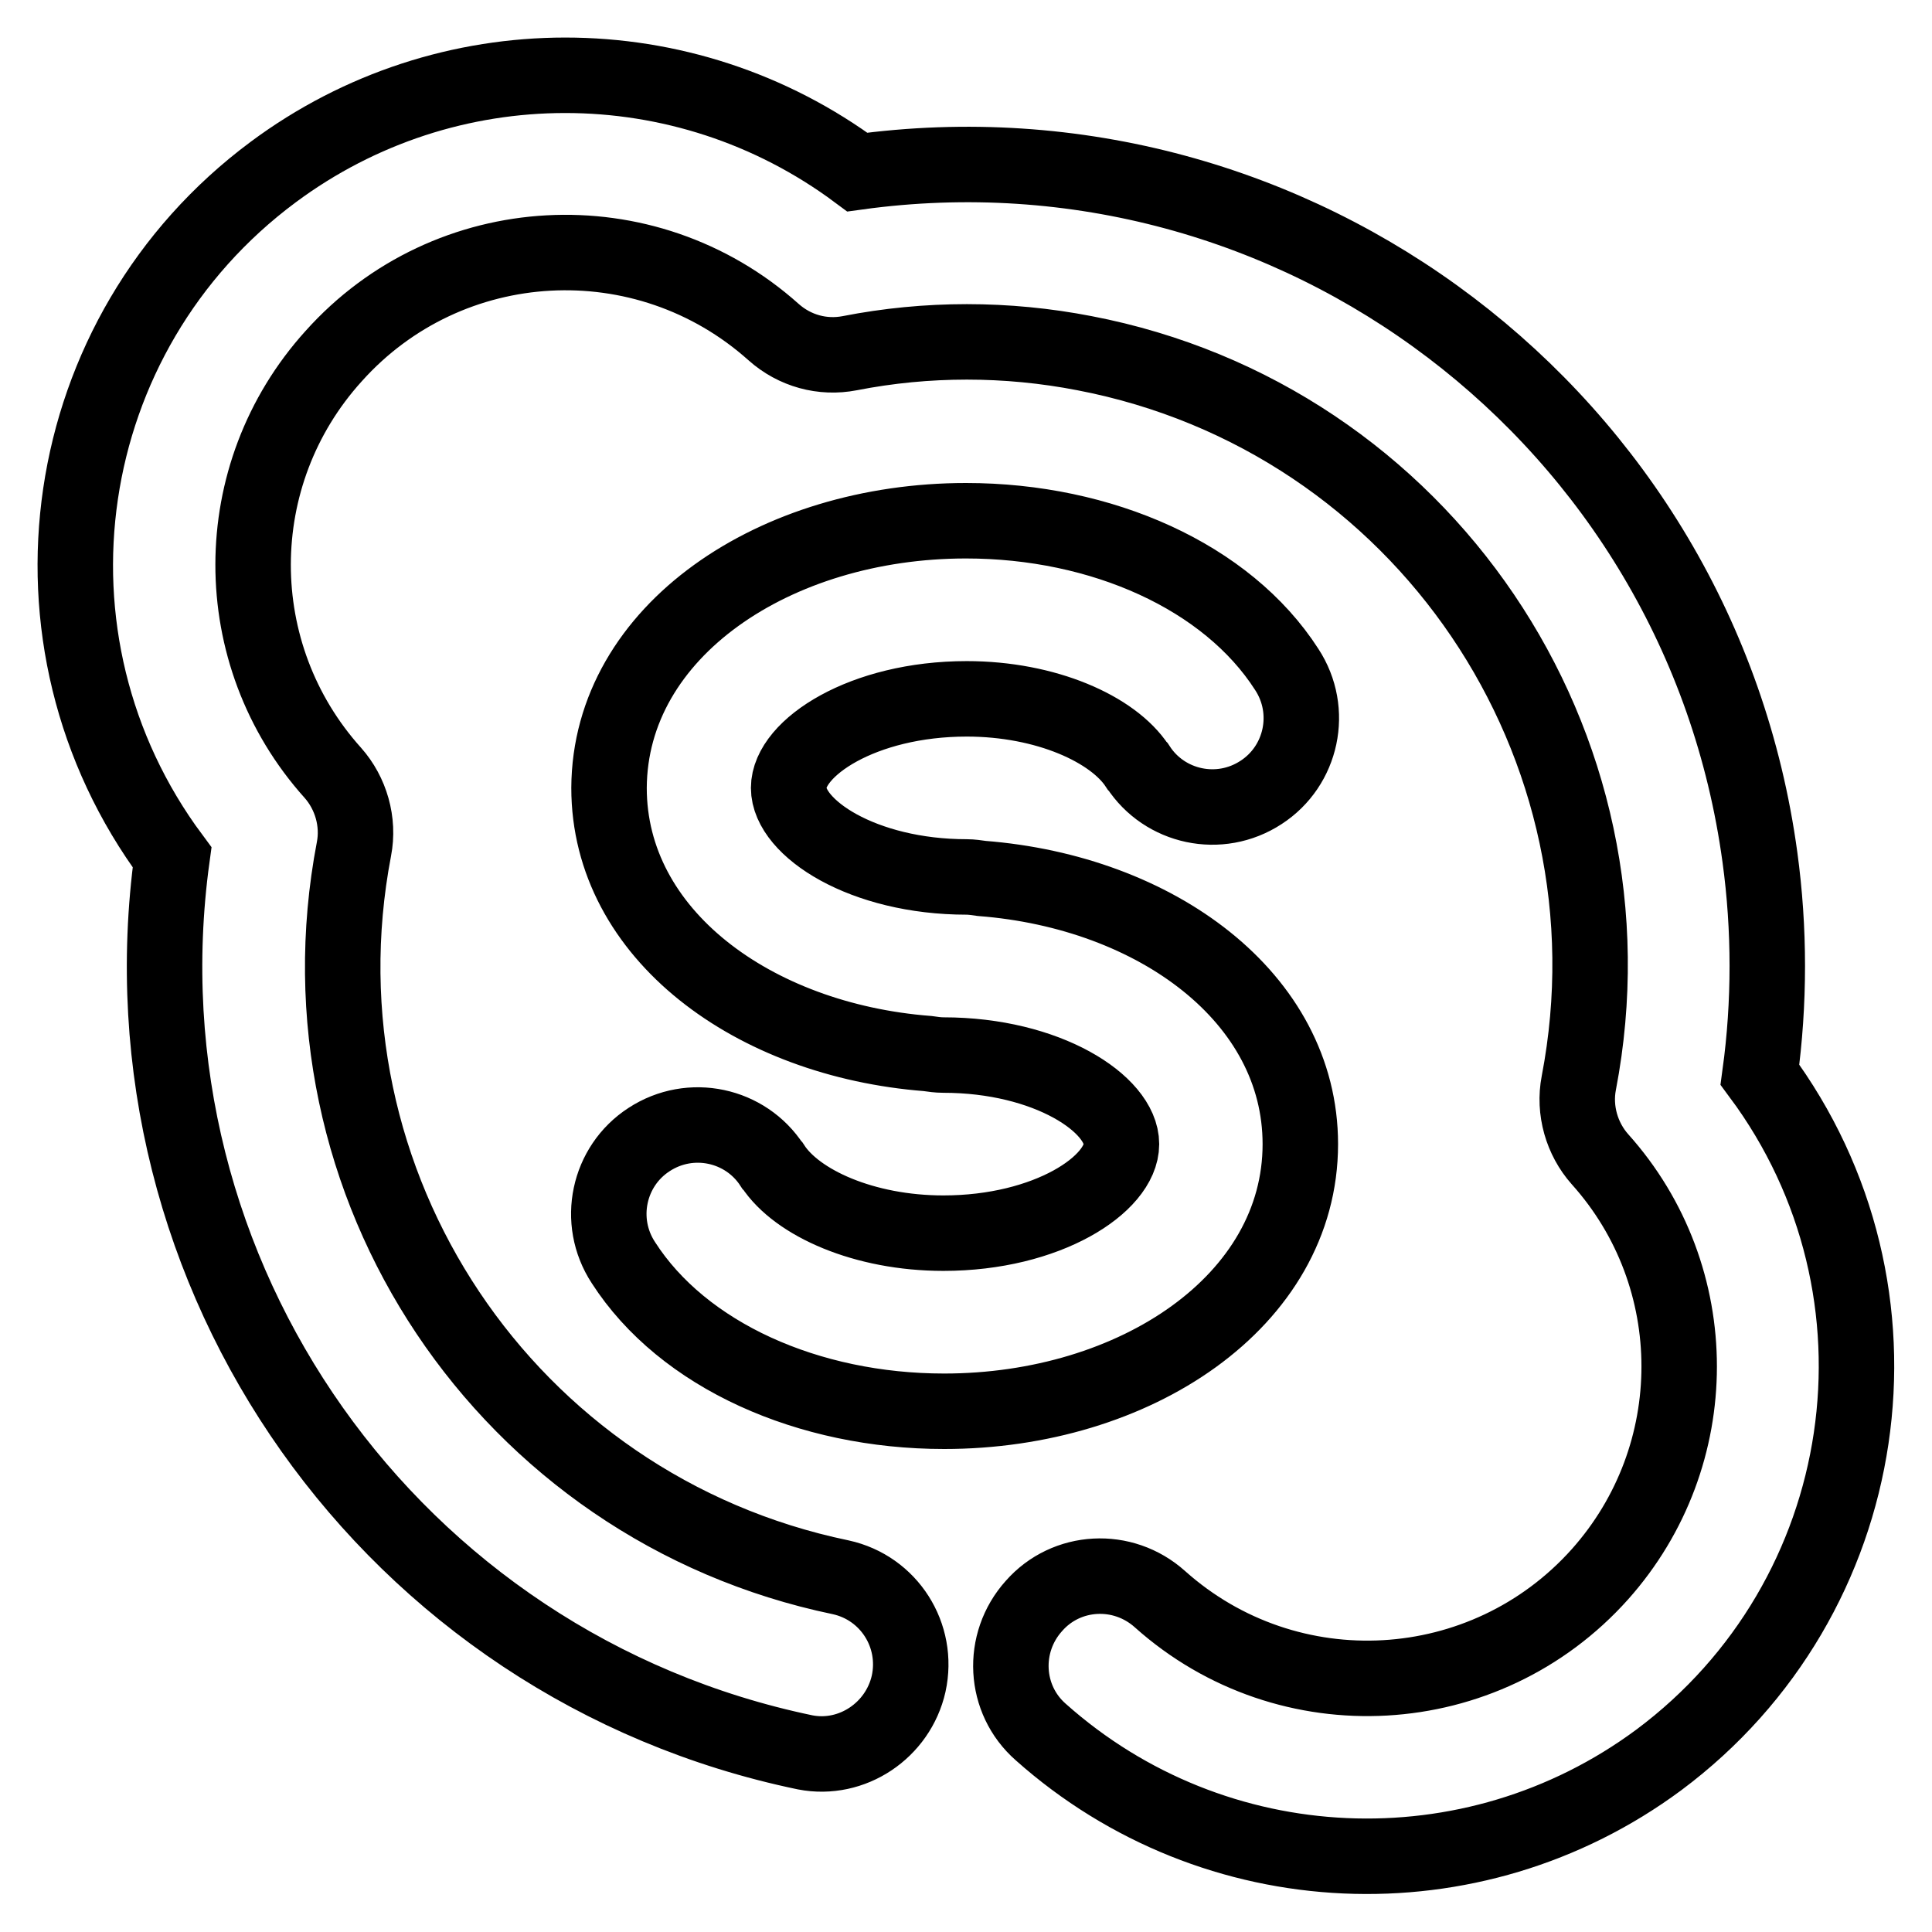 <?xml version="1.0" encoding="utf-8"?>
<!-- Svg Vector Icons : http://www.onlinewebfonts.com/icon -->
<!DOCTYPE svg PUBLIC "-//W3C//DTD SVG 1.1//EN" "http://www.w3.org/Graphics/SVG/1.1/DTD/svg11.dtd">
<svg version="1.1" xmlns="http://www.w3.org/2000/svg" xmlns:xlink="http://www.w3.org/1999/xlink" x="0px" y="0px" viewBox="0 0 256 256" enable-background="new 0 0 256 256" xml:space="preserve">
<g> <path stroke-width="10" fill-opacity="0" stroke="#000000"  d="M130.1,116.4c23.1,1.8,42.2,15.8,42.2,35.2c0,20.8-21.9,35.4-47.2,35.4c-18,0-34.6-7.4-42.5-19.7 c-3.6-5.5-2-12.8,3.4-16.3c5.5-3.6,12.8-2,16.3,3.4c0,0,0.1,0.1,0.1,0.1c3.2,4.9,12.1,8.9,22.6,8.9c13.8,0,23.6-6.5,23.6-11.8 c0-5.3-9.8-11.8-23.6-11.8c-0.7,0-1.4-0.1-2.1-0.2c-23.1-1.8-42.2-15.8-42.2-35.2C80.8,83.6,102.7,69,128,69 c18,0,34.6,7.4,42.5,19.7c3.6,5.5,2,12.8-3.4,16.3c-5.5,3.6-12.8,2-16.3-3.4c0,0-0.1-0.1-0.1-0.1c-3.2-4.9-12.1-8.9-22.6-8.9 c-13.8,0-23.6,6.5-23.6,11.8c0,5.3,9.8,11.8,23.6,11.8C128.7,116.2,129.4,116.3,130.1,116.4z M233.2,142.4 c21.4,28.8,15.3,69.4-13.4,90.8c-24.7,18.3-58.9,16.8-81.9-3.7c-4.9-4.3-5.3-11.8-0.9-16.7c4.3-4.9,11.8-5.3,16.7-0.9l0,0 c17,15.2,43.1,13.7,58.3-3.3c14-15.7,14-39.4,0-55c-2.4-2.7-3.5-6.5-2.8-10.1c8.6-44.8-20.7-88.1-65.5-96.7c-10.3-2-20.9-2-31.1,0 c-3.6,0.7-7.3-0.3-10.1-2.8c-17-15.2-43.1-13.8-58.3,3.2C30,62.9,30,86.7,44.1,102.4c2.4,2.7,3.5,6.5,2.8,10.1 c-8.5,44.4,20.2,87.3,64.5,96.5c6.4,1.4,10.4,7.7,9,14.1c-1.4,6.2-7.5,10.3-13.7,9.1C51.9,220.8,15.2,169,22.8,113.6 C1.4,84.8,7.4,44.2,36.2,22.8c23-17.1,54.4-17.1,77.4,0c58.1-8,111.7,32.7,119.6,90.8C234.5,123.1,234.5,132.9,233.2,142.4 L233.2,142.4z"/></g>
</svg>